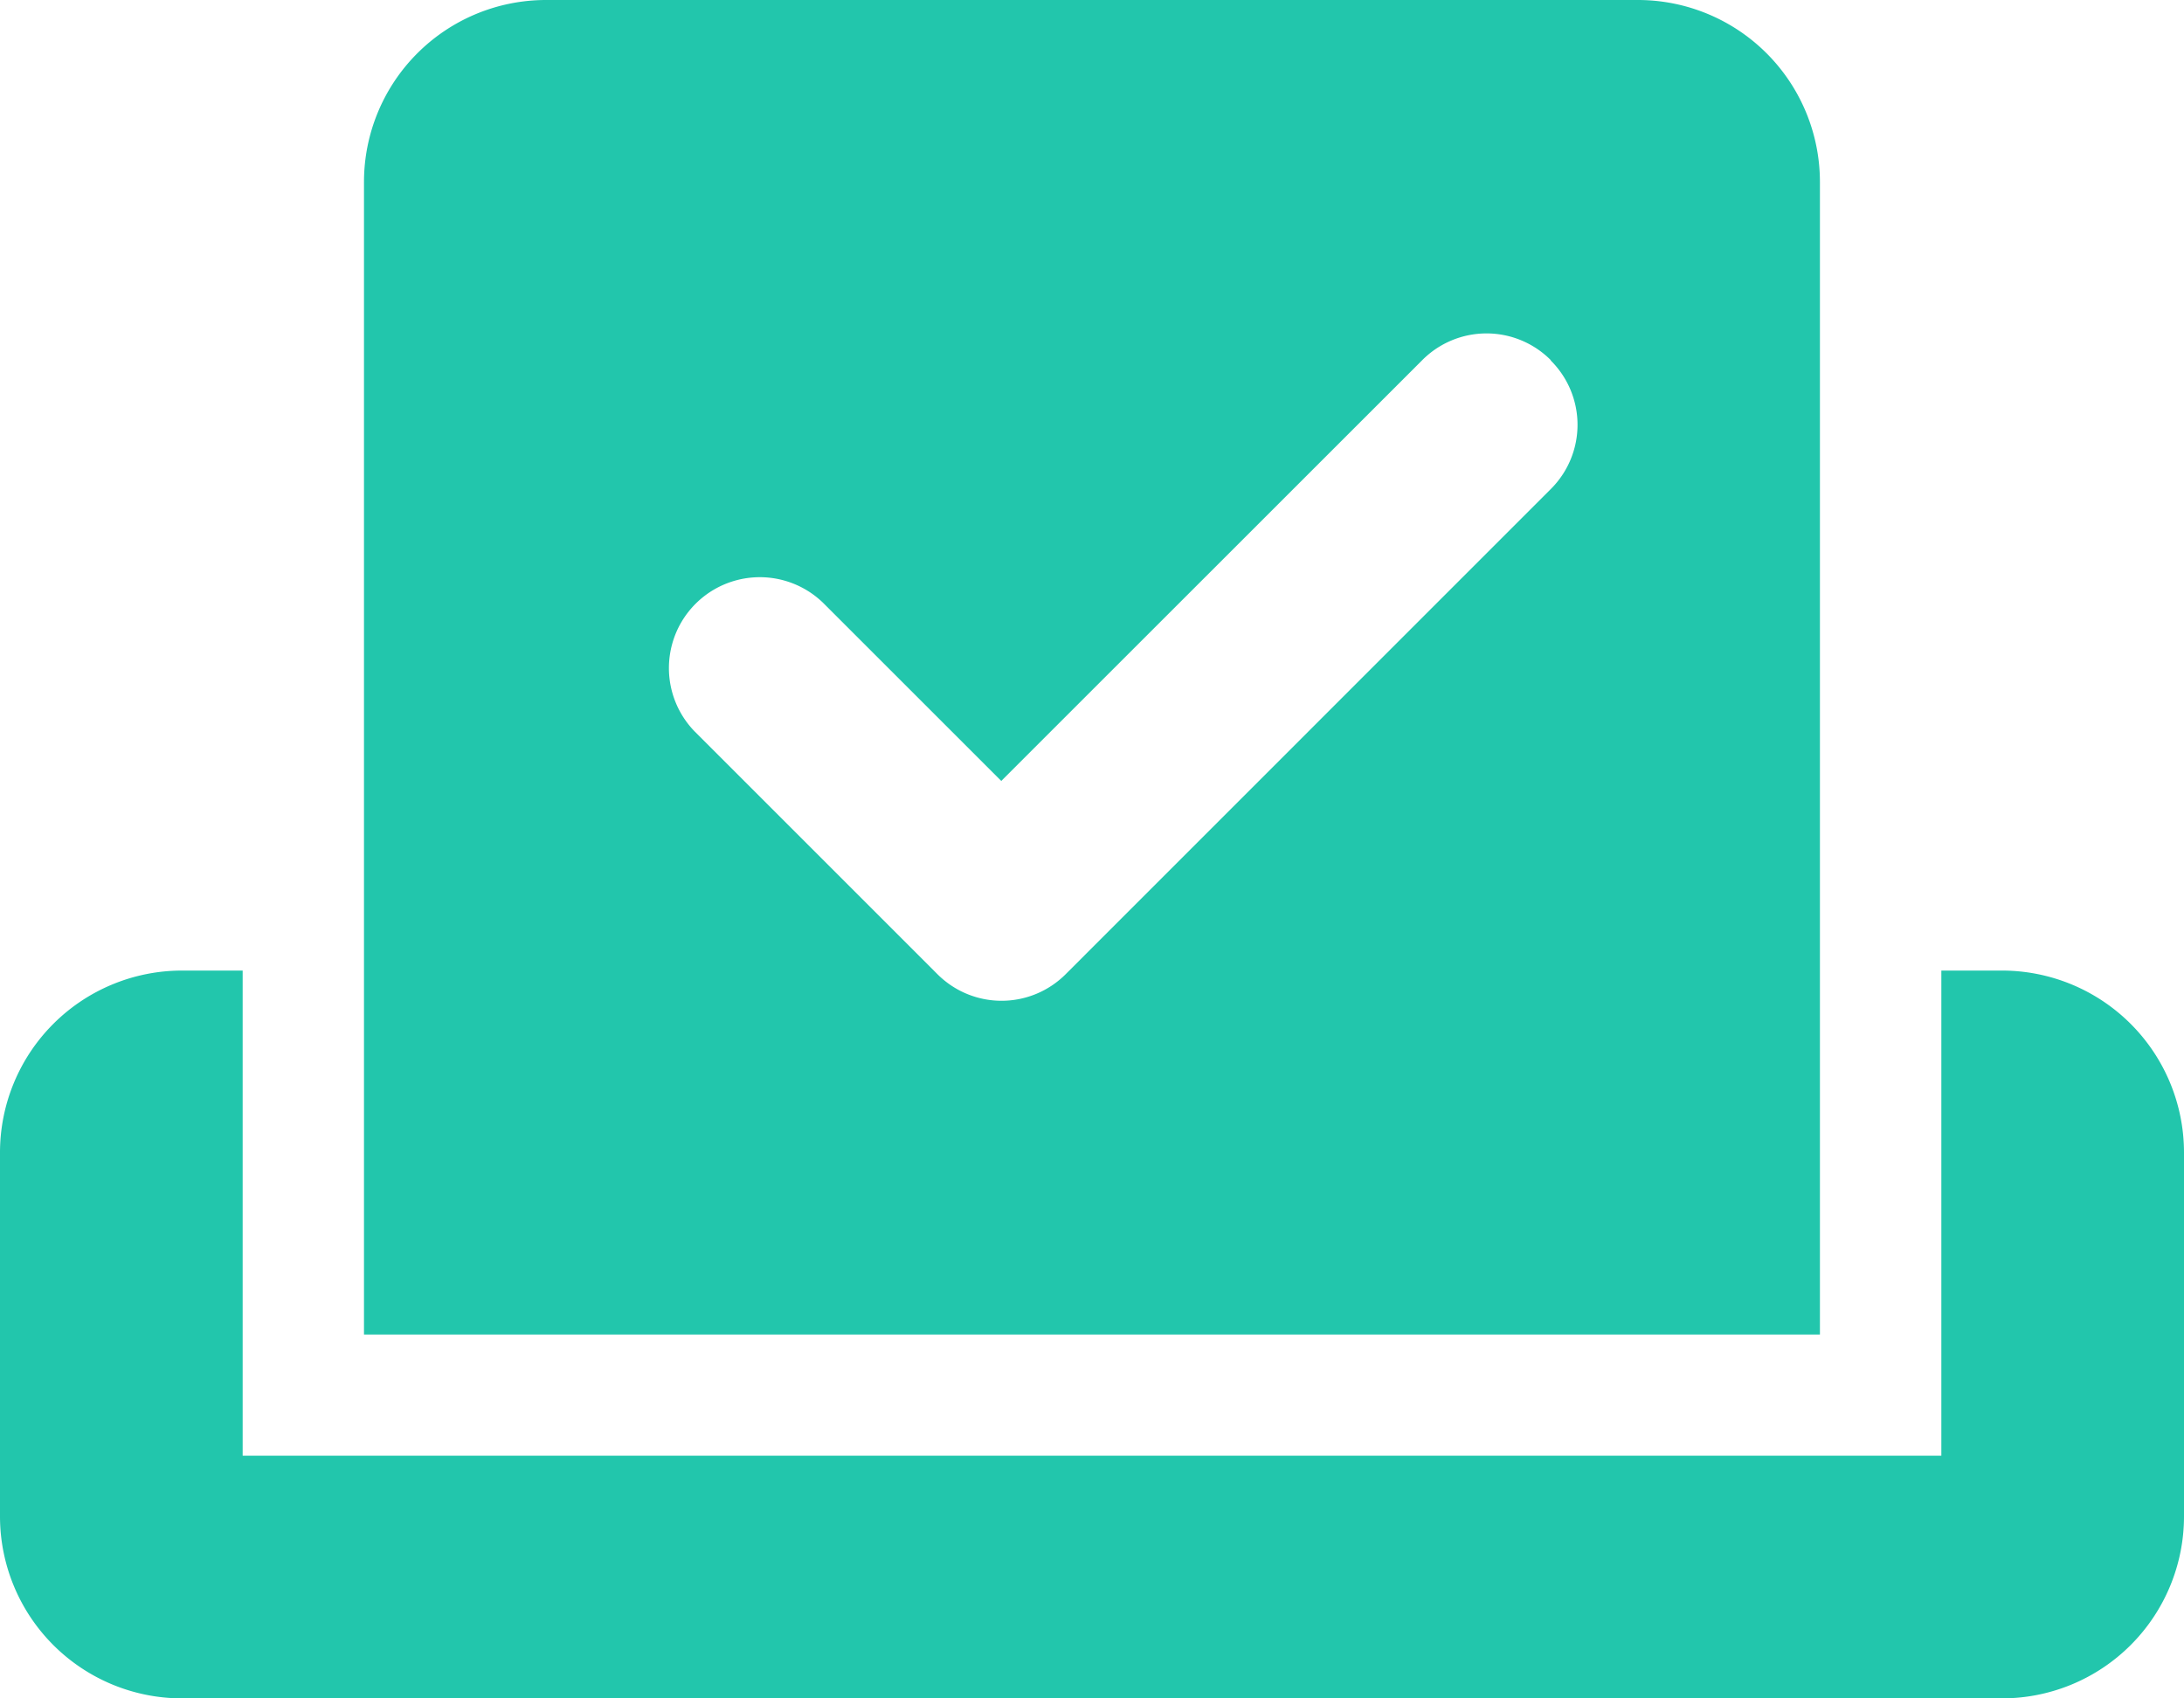 <svg xmlns="http://www.w3.org/2000/svg" width="77.87" height="60.565" viewBox="0 0 77.87 60.565">
  <path id="check-to-slot-solid" d="M12.978,38.489A6.491,6.491,0,0,1,19.467,32H58.4a6.491,6.491,0,0,1,6.489,6.489v41.1H12.978Zm42.315,6.354a3.231,3.231,0,0,0-4.583,0L35.7,59.849,29.35,53.5a3.241,3.241,0,0,0-4.583,4.583l8.652,8.652a3.231,3.231,0,0,0,4.583,0L55.293,49.44a3.231,3.231,0,0,0,0-4.583ZM0,73.1a6.491,6.491,0,0,1,6.489-6.489H8.652v17.3H69.218v-17.3h2.163A6.491,6.491,0,0,1,77.87,73.1V86.076a6.491,6.491,0,0,1-6.489,6.489H6.489A6.491,6.491,0,0,1,0,86.076Z" transform="translate(0 -32)" fill="#22c6ac"/>
</svg>
